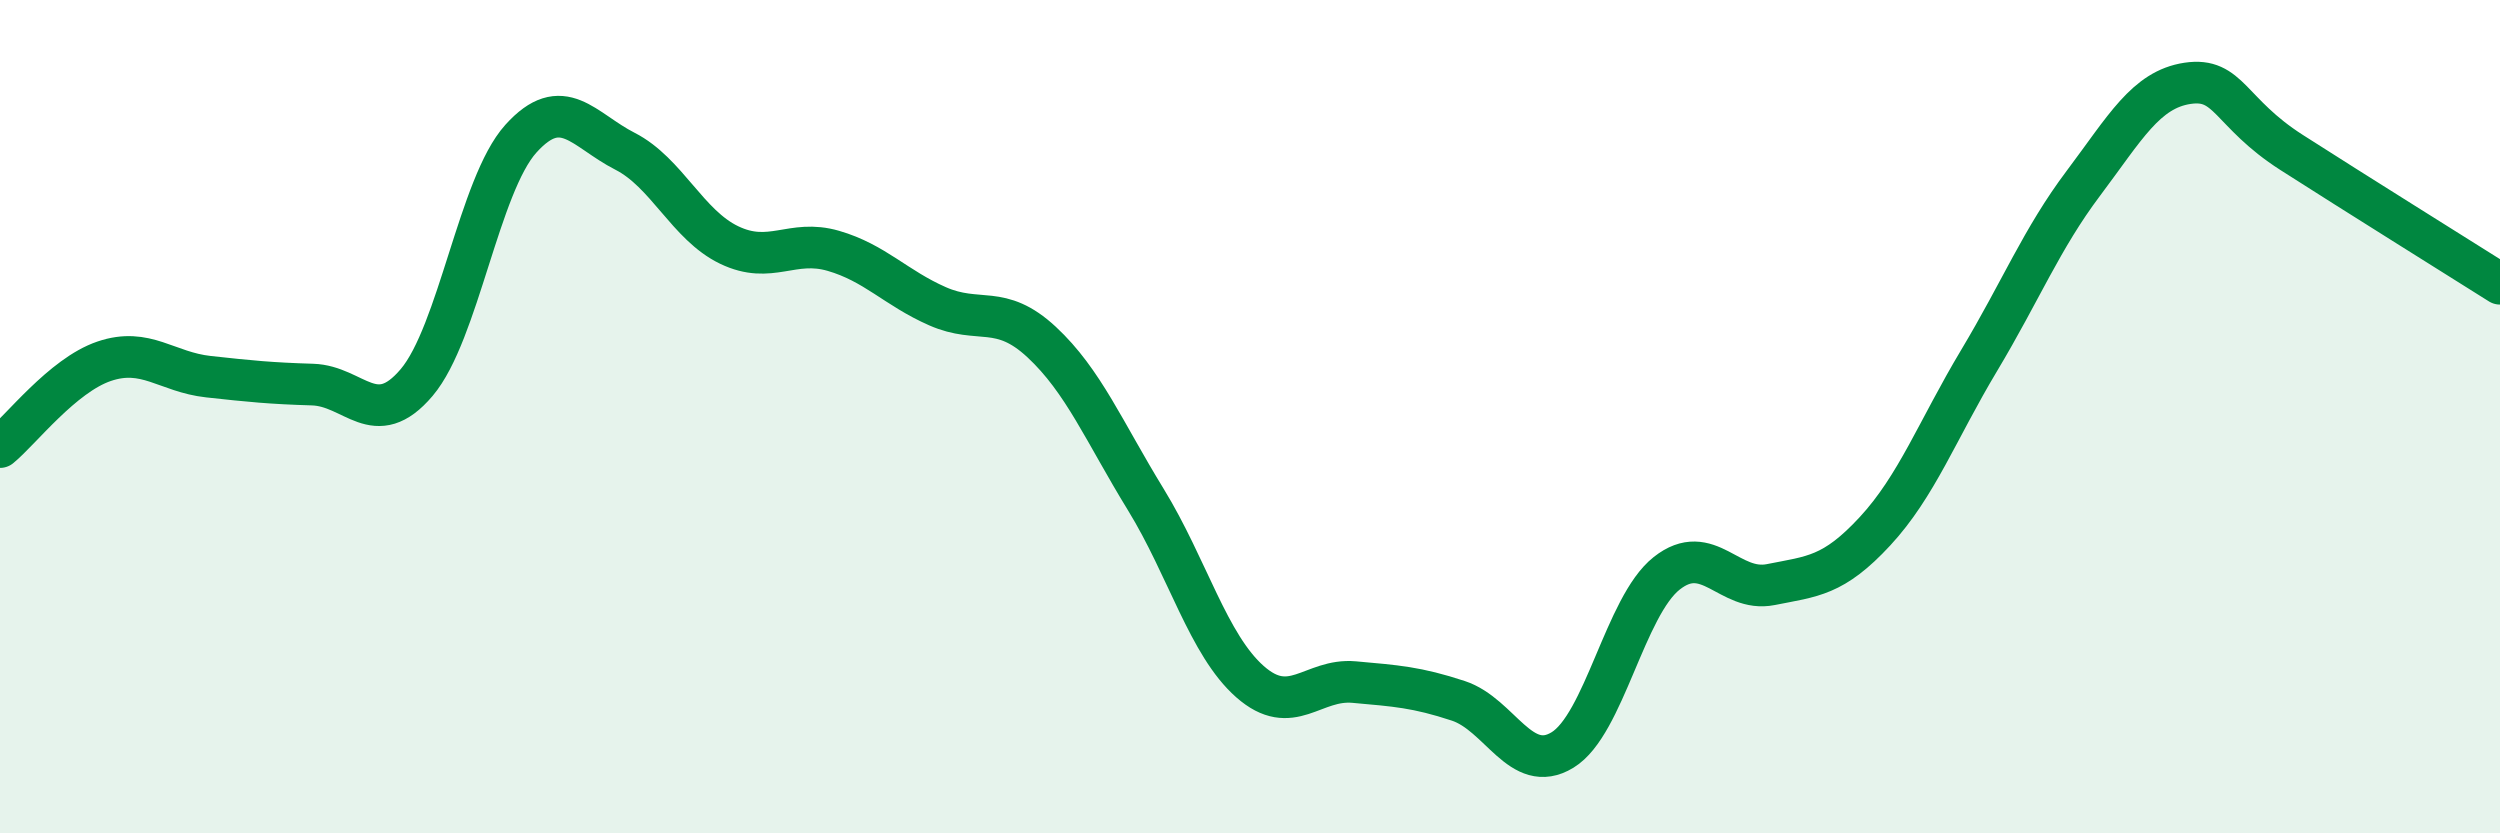 
    <svg width="60" height="20" viewBox="0 0 60 20" xmlns="http://www.w3.org/2000/svg">
      <path
        d="M 0,10.73 C 0.5,10.32 1.5,9.01 2.5,8.67 C 3.5,8.33 4,8.93 5,9.04 C 6,9.15 6.5,9.2 7.5,9.23 C 8.5,9.26 9,10.36 10,9.18 C 11,8 11.5,4.44 12.5,3.33 C 13.5,2.22 14,3.12 15,3.63 C 16,4.14 16.5,5.4 17.5,5.88 C 18.5,6.36 19,5.73 20,6.02 C 21,6.31 21.5,6.91 22.5,7.35 C 23.5,7.79 24,7.28 25,8.21 C 26,9.14 26.5,10.36 27.5,11.99 C 28.5,13.62 29,15.48 30,16.36 C 31,17.24 31.5,16.28 32.5,16.37 C 33.5,16.46 34,16.49 35,16.82 C 36,17.15 36.5,18.61 37.5,18 C 38.5,17.39 39,14.55 40,13.76 C 41,12.97 41.5,14.23 42.5,14.03 C 43.5,13.83 44,13.83 45,12.75 C 46,11.67 46.5,10.32 47.5,8.65 C 48.5,6.98 49,5.73 50,4.4 C 51,3.07 51.5,2.15 52.5,2 C 53.5,1.85 53.5,2.7 55,3.66 C 56.5,4.62 59,6.18 60,6.81L60 20L0 20Z"
        fill="#008740"
        opacity="0.1"
        stroke-linecap="round"
        stroke-linejoin="round"
      />
      <path
        d="M 0,10.73 C 0.5,10.32 1.5,9.01 2.5,8.67 C 3.5,8.33 4,8.93 5,9.04 C 6,9.15 6.5,9.2 7.5,9.23 C 8.5,9.26 9,10.36 10,9.18 C 11,8 11.5,4.44 12.5,3.33 C 13.5,2.22 14,3.12 15,3.63 C 16,4.14 16.5,5.4 17.5,5.88 C 18.5,6.36 19,5.73 20,6.02 C 21,6.31 21.5,6.91 22.5,7.35 C 23.5,7.79 24,7.28 25,8.21 C 26,9.14 26.5,10.36 27.5,11.99 C 28.5,13.62 29,15.48 30,16.36 C 31,17.24 31.5,16.28 32.5,16.37 C 33.5,16.46 34,16.49 35,16.82 C 36,17.15 36.5,18.61 37.5,18 C 38.5,17.39 39,14.55 40,13.76 C 41,12.97 41.5,14.23 42.5,14.03 C 43.5,13.83 44,13.83 45,12.75 C 46,11.67 46.5,10.32 47.5,8.65 C 48.5,6.98 49,5.73 50,4.4 C 51,3.07 51.5,2.15 52.5,2 C 53.5,1.85 53.5,2.7 55,3.66 C 56.5,4.62 59,6.18 60,6.81"
        stroke="#008740"
        stroke-width="1"
        fill="none"
        stroke-linecap="round"
        stroke-linejoin="round"
      />
    </svg>
  